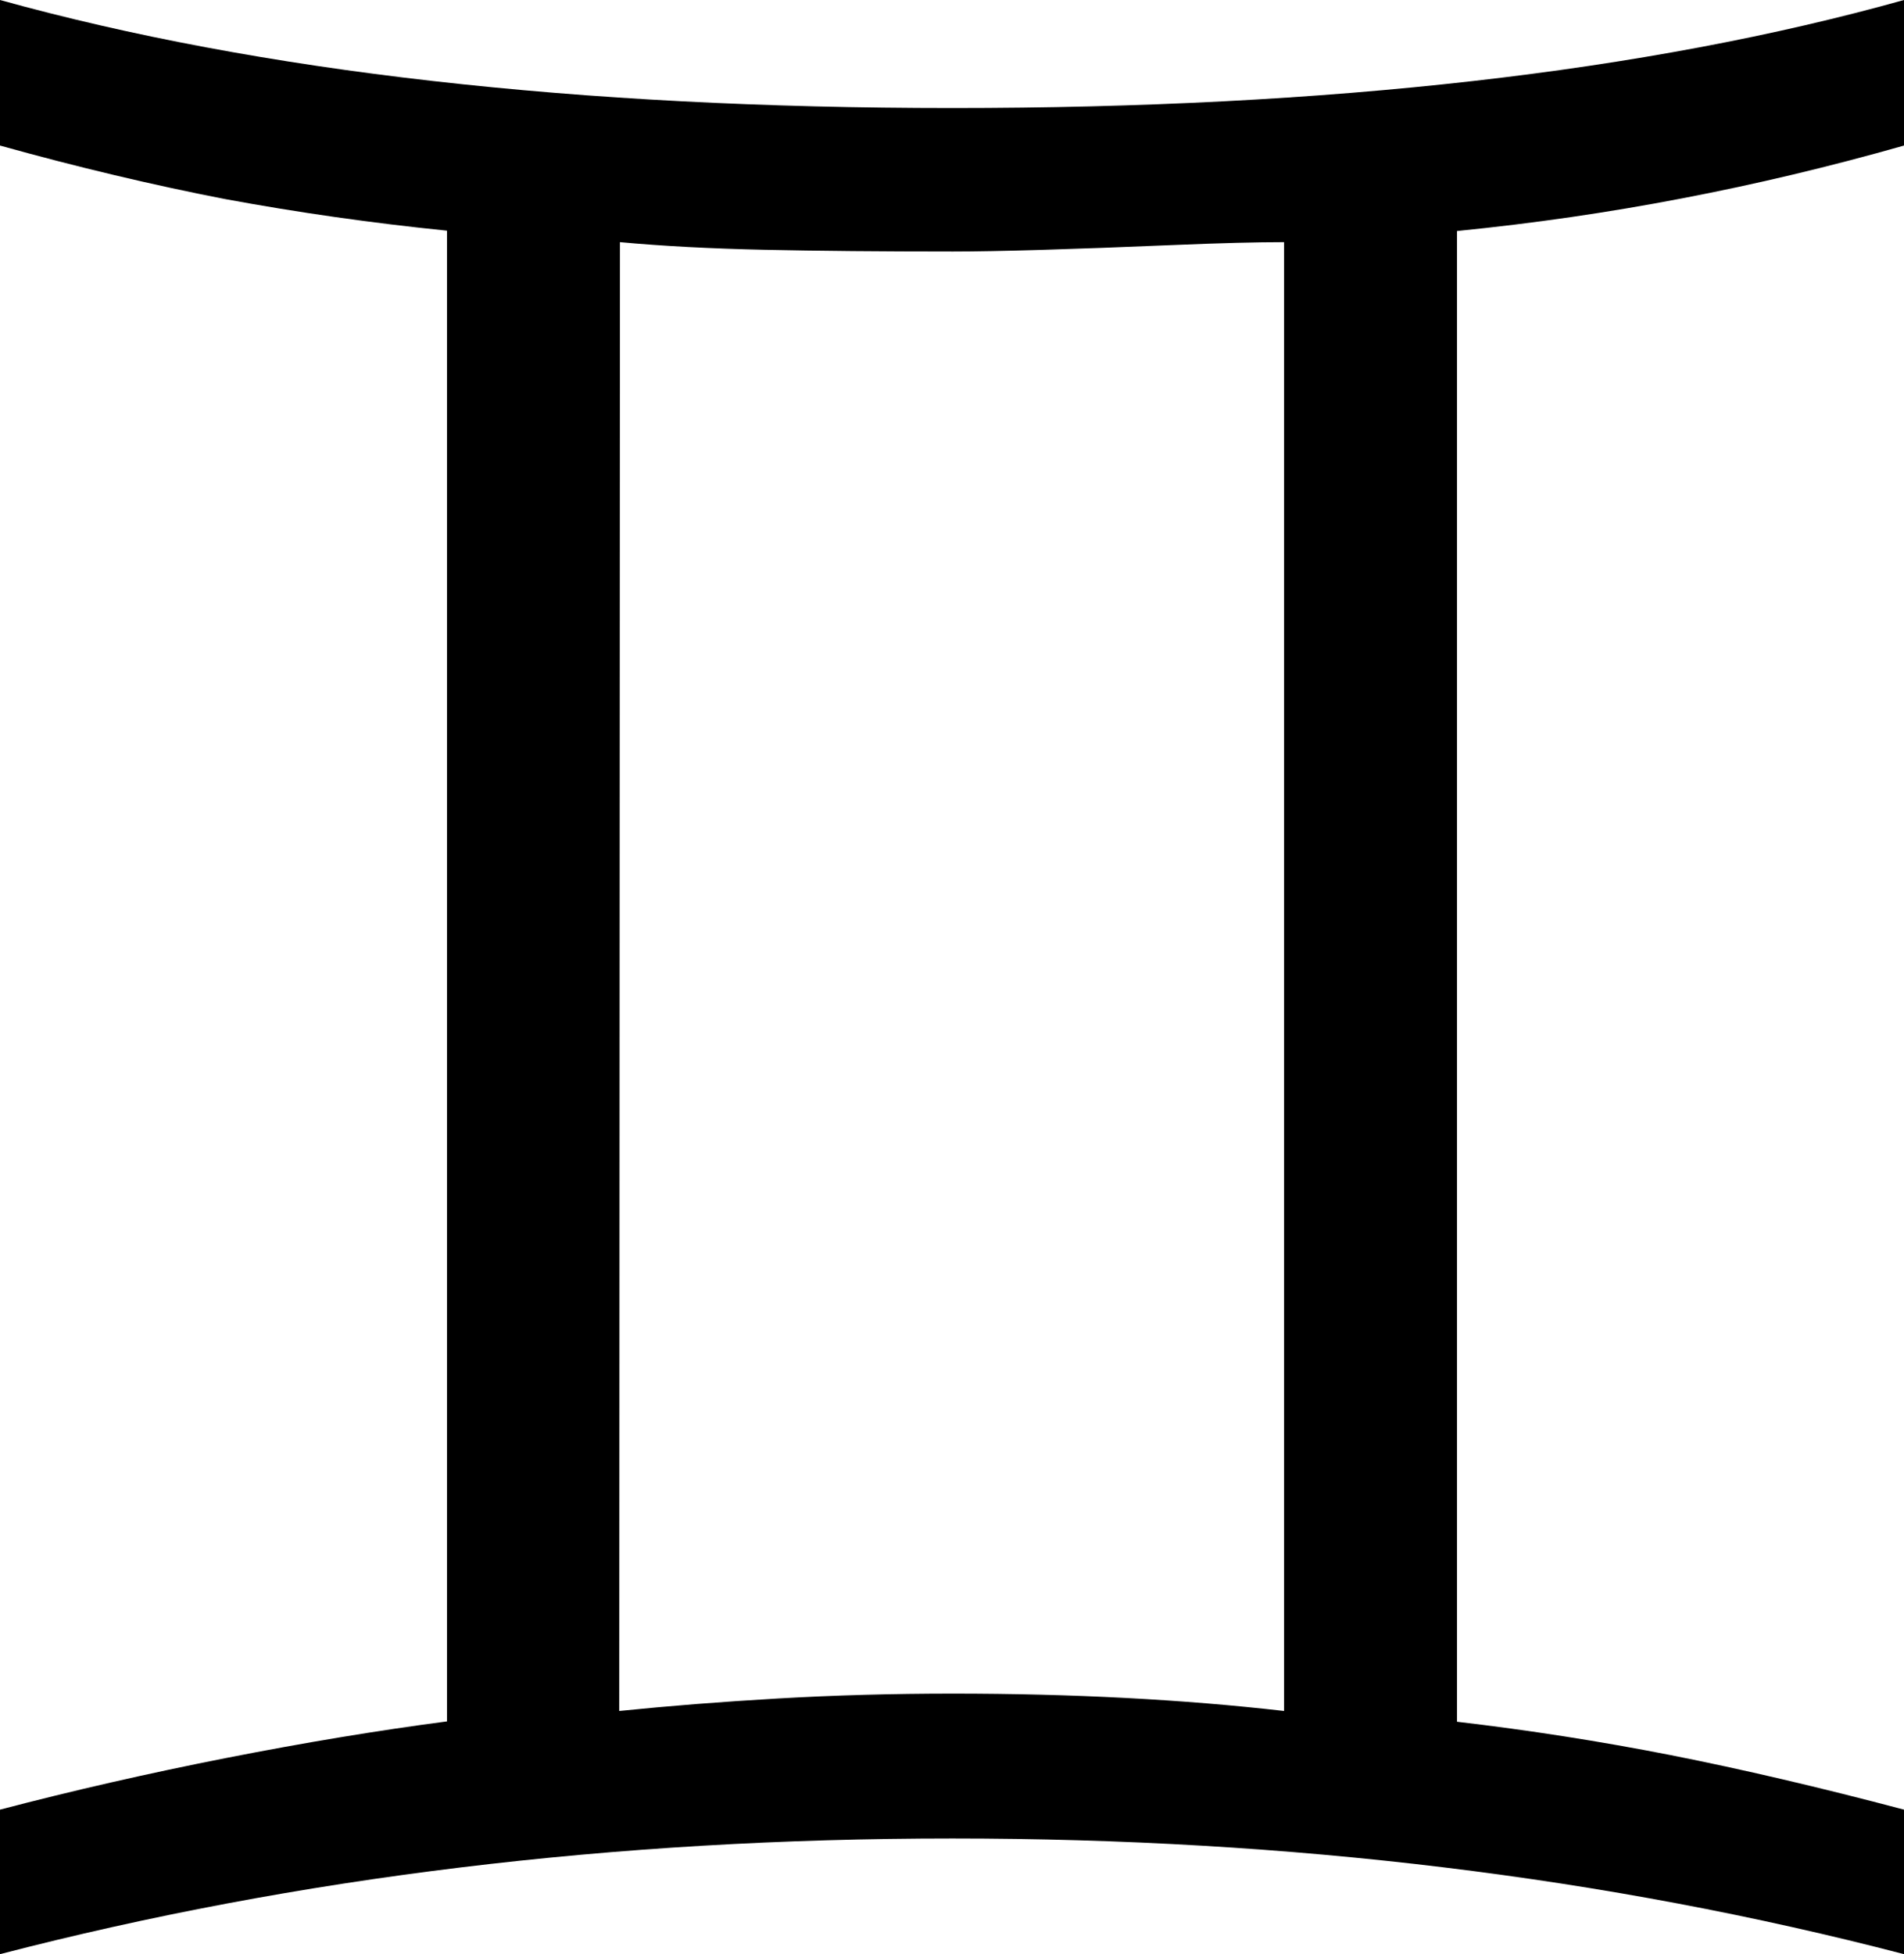 <?xml version="1.0" encoding="UTF-8" standalone="no"?>
<!-- Created with Inkscape (http://www.inkscape.org/) -->

<svg
   width="5.482mm"
   height="5.625mm"
   viewBox="0 0 5.482 5.625"
   version="1.1"
   id="svg5"
   xmlns="http://www.w3.org/2000/svg"
   xmlns:svg="http://www.w3.org/2000/svg">
  <defs
     id="defs2" />
  <g
     id="layer1"
     transform="translate(-76.564,-16.492)">
    <g
       aria-label="ABCDEFGHI8abcdefghijkl"
       id="text63"
       style="font-size:5.644px;line-height:1.25;font-family:'StarFont Sans';-inkscape-font-specification:'StarFont Sans';letter-spacing:0px;stroke-width:0.265">
      <path
         d="m 76.564,22.117 v -0.416 q 0.317,-0.083 0.653,-0.149 0.336,-0.066 0.634,-0.105 V 17.156 q -0.325,-0.033 -0.639,-0.091 -0.314,-0.061 -0.648,-0.154 v -0.419 q 1.122,0.311 2.742,0.311 1.629,0 2.74,-0.311 v 0.419 q -0.32,0.091 -0.639,0.152 -0.317,0.061 -0.648,0.094 v 4.291 q 0.309,0.036 0.615,0.096 0.309,0.061 0.672,0.157 v 0.416 q -1.279,-0.333 -2.74,-0.333 -1.458,0 -2.742,0.333 z m 1.783,-0.7 q 0.215,-0.022 0.458,-0.036 0.243,-0.014 0.502,-0.014 0.518,0 0.954,0.05 v -4.228 q -0.119,0 -0.311,0.008 -0.452,0.019 -0.642,0.019 -0.311,0 -0.543,-0.005 -0.232,-0.005 -0.416,-0.022 z"
         style="font-family:'Placidus Symbols';-inkscape-font-specification:'Placidus Symbols'"
         id="path477" />
    </g>
  </g>
</svg>
